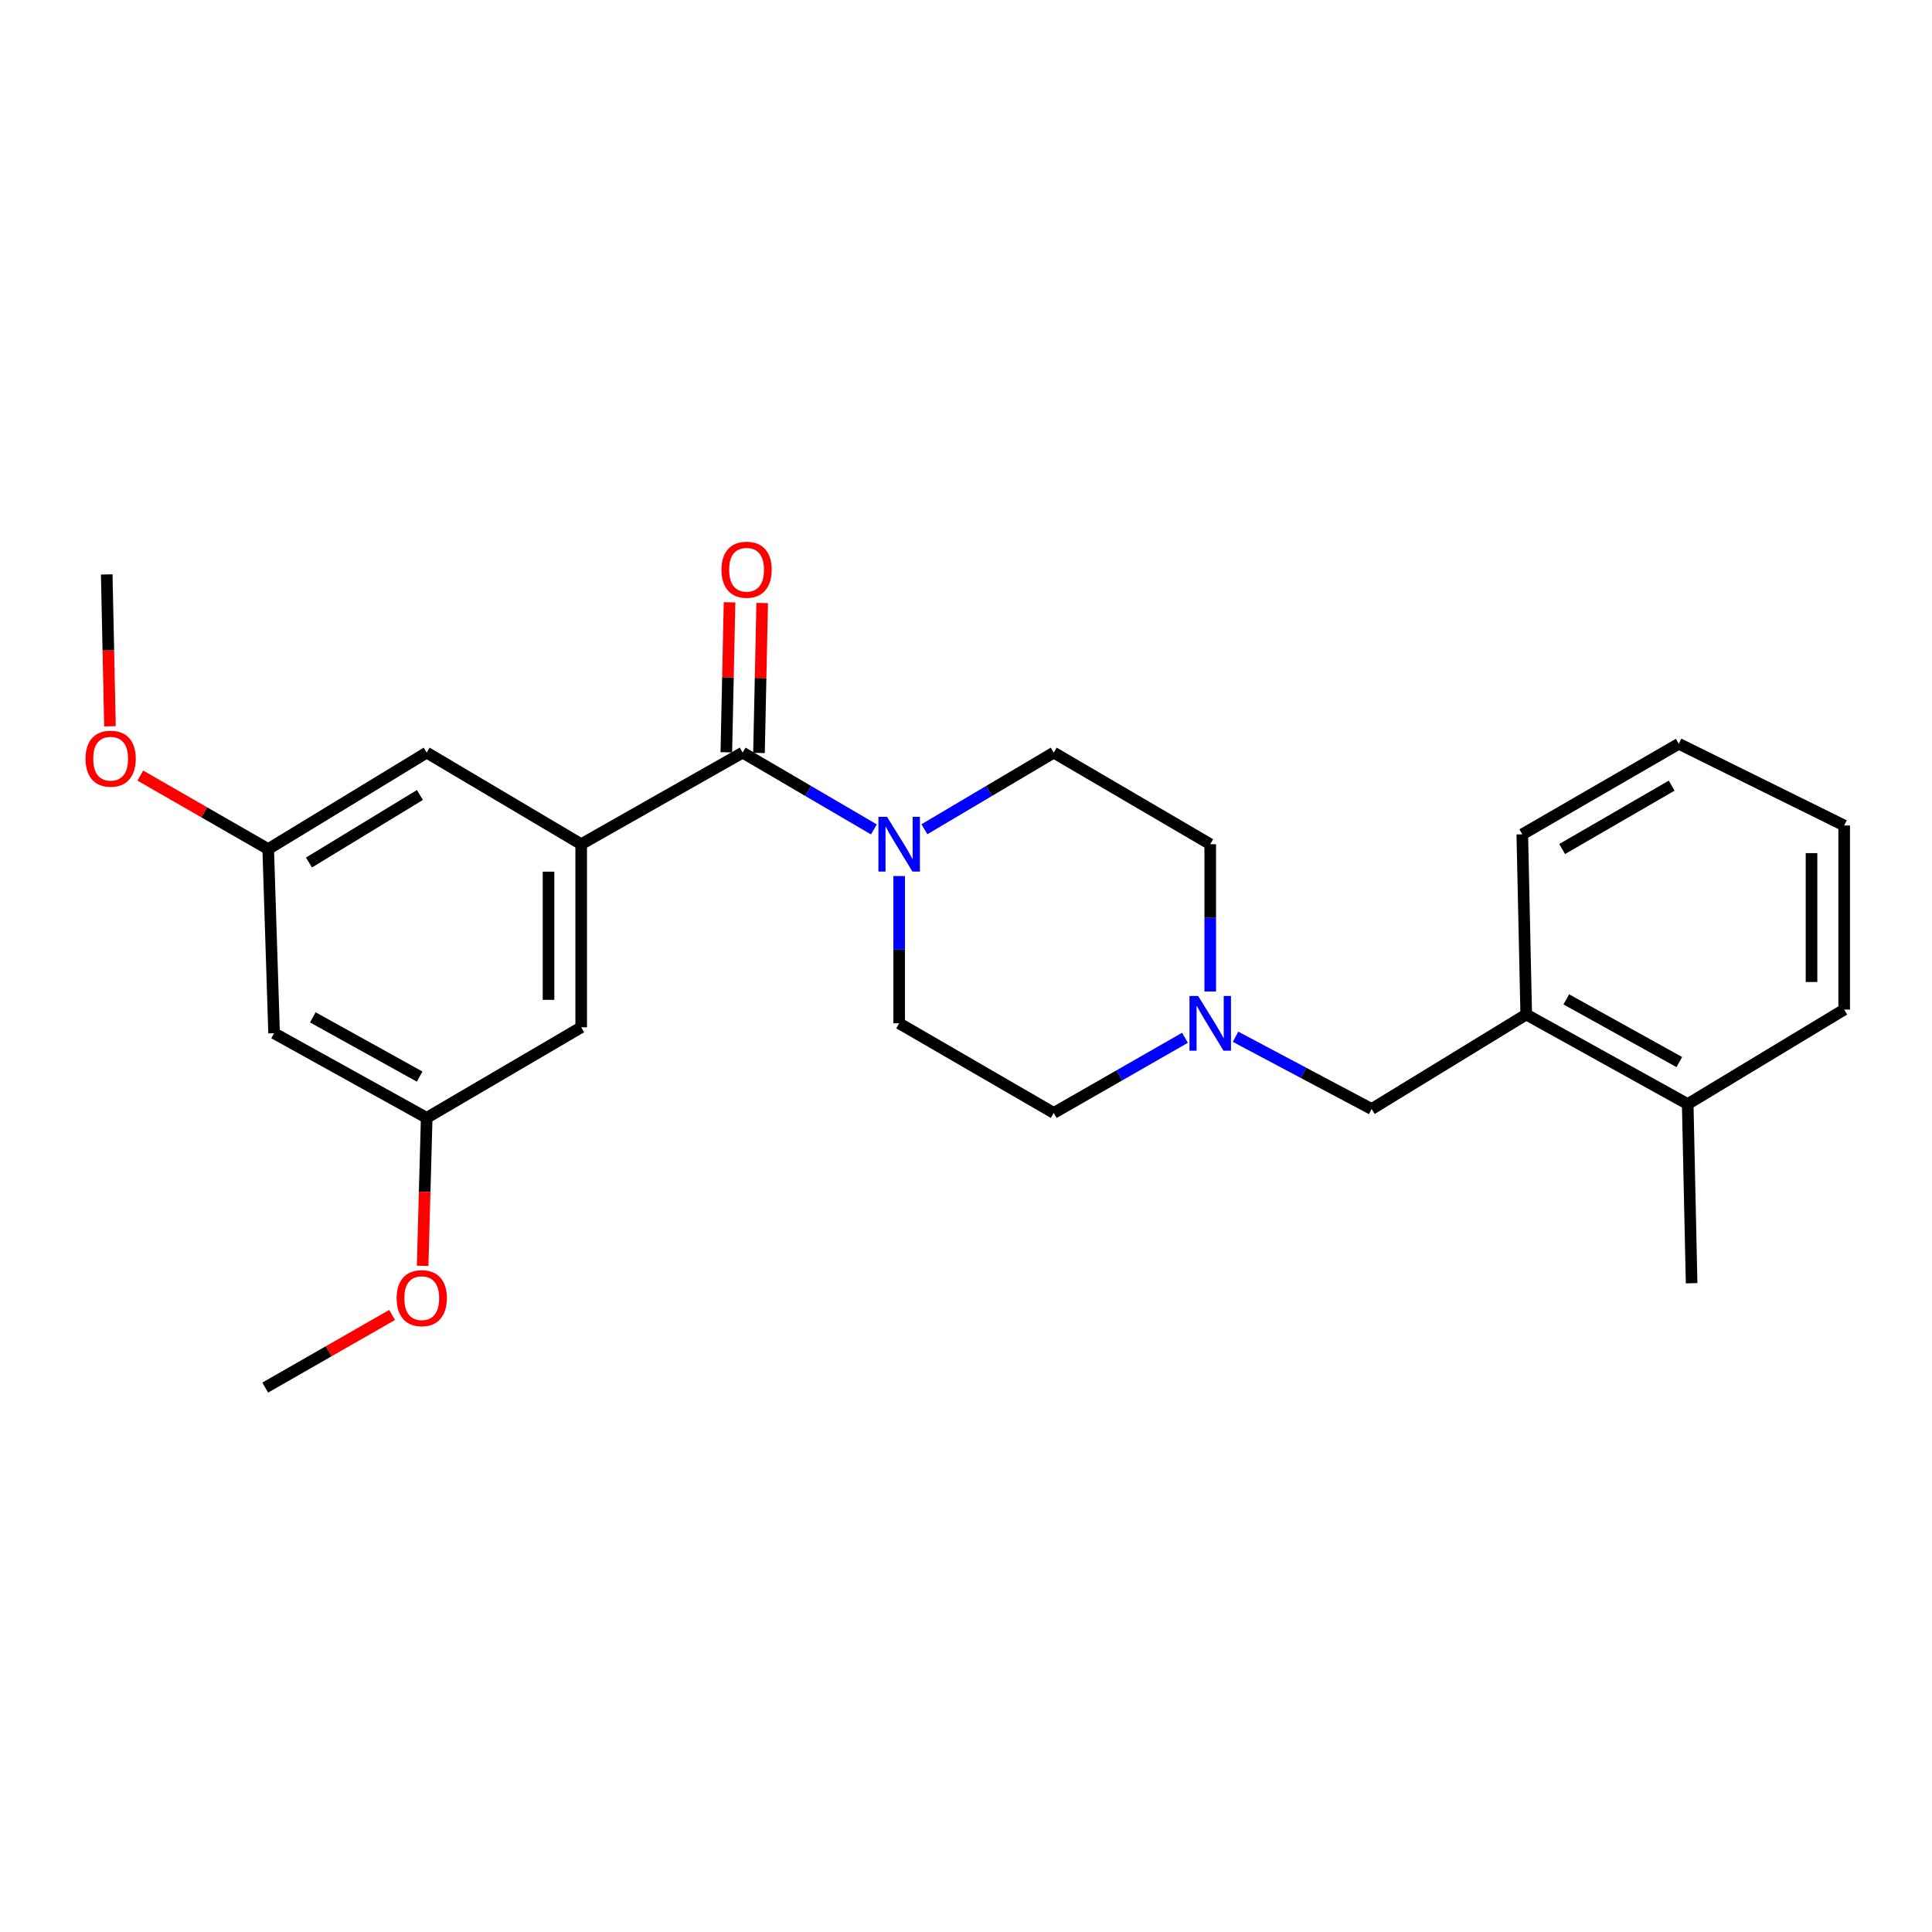 <?xml version='1.0' encoding='iso-8859-1'?>
<svg version='1.1' baseProfile='full'
              xmlns='http://www.w3.org/2000/svg'
                      xmlns:rdkit='http://www.rdkit.org/xml'
                      xmlns:xlink='http://www.w3.org/1999/xlink'
                  xml:space='preserve'
width='1000px' height='1000px' viewBox='0 0 1000 1000'>
<!-- END OF HEADER -->
<rect style='opacity:1.0;fill:#FFFFFF;stroke:none' width='1000' height='1000' x='0' y='0'> </rect>
<path class='bond-0' d='M 384.399,389.554 L 300.825,436.958' style='fill:none;fill-rule:evenodd;stroke:#000000;stroke-width:6px;stroke-linecap:butt;stroke-linejoin:miter;stroke-opacity:1' />
<path class='bond-1' d='M 384.399,389.554 L 418.36,409.427' style='fill:none;fill-rule:evenodd;stroke:#000000;stroke-width:6px;stroke-linecap:butt;stroke-linejoin:miter;stroke-opacity:1' />
<path class='bond-1' d='M 418.36,409.427 L 452.322,429.3' style='fill:none;fill-rule:evenodd;stroke:#0000FF;stroke-width:6px;stroke-linecap:butt;stroke-linejoin:miter;stroke-opacity:1' />
<path class='bond-7' d='M 392.85,389.735 L 393.681,350.924' style='fill:none;fill-rule:evenodd;stroke:#000000;stroke-width:6px;stroke-linecap:butt;stroke-linejoin:miter;stroke-opacity:1' />
<path class='bond-7' d='M 393.681,350.924 L 394.512,312.114' style='fill:none;fill-rule:evenodd;stroke:#FF0000;stroke-width:6px;stroke-linecap:butt;stroke-linejoin:miter;stroke-opacity:1' />
<path class='bond-7' d='M 375.948,389.373 L 376.779,350.563' style='fill:none;fill-rule:evenodd;stroke:#000000;stroke-width:6px;stroke-linecap:butt;stroke-linejoin:miter;stroke-opacity:1' />
<path class='bond-7' d='M 376.779,350.563 L 377.61,311.752' style='fill:none;fill-rule:evenodd;stroke:#FF0000;stroke-width:6px;stroke-linecap:butt;stroke-linejoin:miter;stroke-opacity:1' />
<path class='bond-5' d='M 300.825,436.958 L 300.825,531.727' style='fill:none;fill-rule:evenodd;stroke:#000000;stroke-width:6px;stroke-linecap:butt;stroke-linejoin:miter;stroke-opacity:1' />
<path class='bond-5' d='M 283.919,451.173 L 283.919,517.511' style='fill:none;fill-rule:evenodd;stroke:#000000;stroke-width:6px;stroke-linecap:butt;stroke-linejoin:miter;stroke-opacity:1' />
<path class='bond-6' d='M 300.825,436.958 L 220.858,389.554' style='fill:none;fill-rule:evenodd;stroke:#000000;stroke-width:6px;stroke-linecap:butt;stroke-linejoin:miter;stroke-opacity:1' />
<path class='bond-8' d='M 478.473,429.217 L 511.948,409.386' style='fill:none;fill-rule:evenodd;stroke:#0000FF;stroke-width:6px;stroke-linecap:butt;stroke-linejoin:miter;stroke-opacity:1' />
<path class='bond-8' d='M 511.948,409.386 L 545.422,389.554' style='fill:none;fill-rule:evenodd;stroke:#000000;stroke-width:6px;stroke-linecap:butt;stroke-linejoin:miter;stroke-opacity:1' />
<path class='bond-9' d='M 465.408,453.435 L 465.408,491.553' style='fill:none;fill-rule:evenodd;stroke:#0000FF;stroke-width:6px;stroke-linecap:butt;stroke-linejoin:miter;stroke-opacity:1' />
<path class='bond-9' d='M 465.408,491.553 L 465.408,529.67' style='fill:none;fill-rule:evenodd;stroke:#000000;stroke-width:6px;stroke-linecap:butt;stroke-linejoin:miter;stroke-opacity:1' />
<path class='bond-2' d='M 613.339,537.156 L 579.381,556.603' style='fill:none;fill-rule:evenodd;stroke:#0000FF;stroke-width:6px;stroke-linecap:butt;stroke-linejoin:miter;stroke-opacity:1' />
<path class='bond-2' d='M 579.381,556.603 L 545.422,576.049' style='fill:none;fill-rule:evenodd;stroke:#000000;stroke-width:6px;stroke-linecap:butt;stroke-linejoin:miter;stroke-opacity:1' />
<path class='bond-4' d='M 639.518,536.627 L 674.743,555.329' style='fill:none;fill-rule:evenodd;stroke:#0000FF;stroke-width:6px;stroke-linecap:butt;stroke-linejoin:miter;stroke-opacity:1' />
<path class='bond-4' d='M 674.743,555.329 L 709.967,574.03' style='fill:none;fill-rule:evenodd;stroke:#000000;stroke-width:6px;stroke-linecap:butt;stroke-linejoin:miter;stroke-opacity:1' />
<path class='bond-25' d='M 626.413,513.192 L 626.413,475.075' style='fill:none;fill-rule:evenodd;stroke:#0000FF;stroke-width:6px;stroke-linecap:butt;stroke-linejoin:miter;stroke-opacity:1' />
<path class='bond-25' d='M 626.413,475.075 L 626.413,436.958' style='fill:none;fill-rule:evenodd;stroke:#000000;stroke-width:6px;stroke-linecap:butt;stroke-linejoin:miter;stroke-opacity:1' />
<path class='bond-3' d='M 789.972,525.096 L 709.967,574.03' style='fill:none;fill-rule:evenodd;stroke:#000000;stroke-width:6px;stroke-linecap:butt;stroke-linejoin:miter;stroke-opacity:1' />
<path class='bond-13' d='M 789.972,525.096 L 873.555,571.466' style='fill:none;fill-rule:evenodd;stroke:#000000;stroke-width:6px;stroke-linecap:butt;stroke-linejoin:miter;stroke-opacity:1' />
<path class='bond-13' d='M 810.711,517.268 L 869.219,549.727' style='fill:none;fill-rule:evenodd;stroke:#000000;stroke-width:6px;stroke-linecap:butt;stroke-linejoin:miter;stroke-opacity:1' />
<path class='bond-18' d='M 789.972,525.096 L 787.934,431.848' style='fill:none;fill-rule:evenodd;stroke:#000000;stroke-width:6px;stroke-linecap:butt;stroke-linejoin:miter;stroke-opacity:1' />
<path class='bond-12' d='M 300.825,531.727 L 220.858,578.595' style='fill:none;fill-rule:evenodd;stroke:#000000;stroke-width:6px;stroke-linecap:butt;stroke-linejoin:miter;stroke-opacity:1' />
<path class='bond-11' d='M 220.858,389.554 L 138.825,439.484' style='fill:none;fill-rule:evenodd;stroke:#000000;stroke-width:6px;stroke-linecap:butt;stroke-linejoin:miter;stroke-opacity:1' />
<path class='bond-11' d='M 217.343,411.485 L 159.92,446.436' style='fill:none;fill-rule:evenodd;stroke:#000000;stroke-width:6px;stroke-linecap:butt;stroke-linejoin:miter;stroke-opacity:1' />
<path class='bond-15' d='M 545.422,389.554 L 626.413,436.958' style='fill:none;fill-rule:evenodd;stroke:#000000;stroke-width:6px;stroke-linecap:butt;stroke-linejoin:miter;stroke-opacity:1' />
<path class='bond-14' d='M 465.408,529.67 L 545.422,576.049' style='fill:none;fill-rule:evenodd;stroke:#000000;stroke-width:6px;stroke-linecap:butt;stroke-linejoin:miter;stroke-opacity:1' />
<path class='bond-10' d='M 141.868,534.798 L 138.825,439.484' style='fill:none;fill-rule:evenodd;stroke:#000000;stroke-width:6px;stroke-linecap:butt;stroke-linejoin:miter;stroke-opacity:1' />
<path class='bond-26' d='M 141.868,534.798 L 220.858,578.595' style='fill:none;fill-rule:evenodd;stroke:#000000;stroke-width:6px;stroke-linecap:butt;stroke-linejoin:miter;stroke-opacity:1' />
<path class='bond-26' d='M 161.915,526.582 L 217.208,557.24' style='fill:none;fill-rule:evenodd;stroke:#000000;stroke-width:6px;stroke-linecap:butt;stroke-linejoin:miter;stroke-opacity:1' />
<path class='bond-16' d='M 138.825,439.484 L 105.724,420.461' style='fill:none;fill-rule:evenodd;stroke:#000000;stroke-width:6px;stroke-linecap:butt;stroke-linejoin:miter;stroke-opacity:1' />
<path class='bond-16' d='M 105.724,420.461 L 72.623,401.438' style='fill:none;fill-rule:evenodd;stroke:#FF0000;stroke-width:6px;stroke-linecap:butt;stroke-linejoin:miter;stroke-opacity:1' />
<path class='bond-17' d='M 220.858,578.595 L 219.805,616.893' style='fill:none;fill-rule:evenodd;stroke:#000000;stroke-width:6px;stroke-linecap:butt;stroke-linejoin:miter;stroke-opacity:1' />
<path class='bond-17' d='M 219.805,616.893 L 218.752,655.19' style='fill:none;fill-rule:evenodd;stroke:#FF0000;stroke-width:6px;stroke-linecap:butt;stroke-linejoin:miter;stroke-opacity:1' />
<path class='bond-19' d='M 873.555,571.466 L 875.574,664.197' style='fill:none;fill-rule:evenodd;stroke:#000000;stroke-width:6px;stroke-linecap:butt;stroke-linejoin:miter;stroke-opacity:1' />
<path class='bond-20' d='M 873.555,571.466 L 954.545,522.56' style='fill:none;fill-rule:evenodd;stroke:#000000;stroke-width:6px;stroke-linecap:butt;stroke-linejoin:miter;stroke-opacity:1' />
<path class='bond-22' d='M 56.916,375.913 L 56.079,336.617' style='fill:none;fill-rule:evenodd;stroke:#FF0000;stroke-width:6px;stroke-linecap:butt;stroke-linejoin:miter;stroke-opacity:1' />
<path class='bond-22' d='M 56.079,336.617 L 55.242,297.321' style='fill:none;fill-rule:evenodd;stroke:#000000;stroke-width:6px;stroke-linecap:butt;stroke-linejoin:miter;stroke-opacity:1' />
<path class='bond-21' d='M 202.961,680.619 L 170.118,699.416' style='fill:none;fill-rule:evenodd;stroke:#FF0000;stroke-width:6px;stroke-linecap:butt;stroke-linejoin:miter;stroke-opacity:1' />
<path class='bond-21' d='M 170.118,699.416 L 137.276,718.213' style='fill:none;fill-rule:evenodd;stroke:#000000;stroke-width:6px;stroke-linecap:butt;stroke-linejoin:miter;stroke-opacity:1' />
<path class='bond-23' d='M 787.934,431.848 L 868.943,384.989' style='fill:none;fill-rule:evenodd;stroke:#000000;stroke-width:6px;stroke-linecap:butt;stroke-linejoin:miter;stroke-opacity:1' />
<path class='bond-23' d='M 808.55,439.454 L 865.257,406.653' style='fill:none;fill-rule:evenodd;stroke:#000000;stroke-width:6px;stroke-linecap:butt;stroke-linejoin:miter;stroke-opacity:1' />
<path class='bond-27' d='M 954.545,522.56 L 954.545,427.274' style='fill:none;fill-rule:evenodd;stroke:#000000;stroke-width:6px;stroke-linecap:butt;stroke-linejoin:miter;stroke-opacity:1' />
<path class='bond-27' d='M 937.639,508.267 L 937.639,441.567' style='fill:none;fill-rule:evenodd;stroke:#000000;stroke-width:6px;stroke-linecap:butt;stroke-linejoin:miter;stroke-opacity:1' />
<path class='bond-24' d='M 868.943,384.989 L 954.545,427.274' style='fill:none;fill-rule:evenodd;stroke:#000000;stroke-width:6px;stroke-linecap:butt;stroke-linejoin:miter;stroke-opacity:1' />
<path  class='atom-2' d='M 459.148 422.798
L 468.428 437.798
Q 469.348 439.278, 470.828 441.958
Q 472.308 444.638, 472.388 444.798
L 472.388 422.798
L 476.148 422.798
L 476.148 451.118
L 472.268 451.118
L 462.308 434.718
Q 461.148 432.798, 459.908 430.598
Q 458.708 428.398, 458.348 427.718
L 458.348 451.118
L 454.668 451.118
L 454.668 422.798
L 459.148 422.798
' fill='#0000FF'/>
<path  class='atom-3' d='M 620.153 515.51
L 629.433 530.51
Q 630.353 531.99, 631.833 534.67
Q 633.313 537.35, 633.393 537.51
L 633.393 515.51
L 637.153 515.51
L 637.153 543.83
L 633.273 543.83
L 623.313 527.43
Q 622.153 525.51, 620.913 523.31
Q 619.713 521.11, 619.353 520.43
L 619.353 543.83
L 615.673 543.83
L 615.673 515.51
L 620.153 515.51
' fill='#0000FF'/>
<path  class='atom-8' d='M 373.428 294.884
Q 373.428 288.084, 376.788 284.284
Q 380.148 280.484, 386.428 280.484
Q 392.708 280.484, 396.068 284.284
Q 399.428 288.084, 399.428 294.884
Q 399.428 301.764, 396.028 305.684
Q 392.628 309.564, 386.428 309.564
Q 380.188 309.564, 376.788 305.684
Q 373.428 301.804, 373.428 294.884
M 386.428 306.364
Q 390.748 306.364, 393.068 303.484
Q 395.428 300.564, 395.428 294.884
Q 395.428 289.324, 393.068 286.524
Q 390.748 283.684, 386.428 283.684
Q 382.108 283.684, 379.748 286.484
Q 377.428 289.284, 377.428 294.884
Q 377.428 300.604, 379.748 303.484
Q 382.108 306.364, 386.428 306.364
' fill='#FF0000'/>
<path  class='atom-17' d='M 44.271 392.696
Q 44.271 385.896, 47.631 382.096
Q 50.991 378.296, 57.271 378.296
Q 63.551 378.296, 66.911 382.096
Q 70.271 385.896, 70.271 392.696
Q 70.271 399.576, 66.871 403.496
Q 63.471 407.376, 57.271 407.376
Q 51.031 407.376, 47.631 403.496
Q 44.271 399.616, 44.271 392.696
M 57.271 404.176
Q 61.591 404.176, 63.911 401.296
Q 66.271 398.376, 66.271 392.696
Q 66.271 387.136, 63.911 384.336
Q 61.591 381.496, 57.271 381.496
Q 52.951 381.496, 50.591 384.296
Q 48.271 387.096, 48.271 392.696
Q 48.271 398.416, 50.591 401.296
Q 52.951 404.176, 57.271 404.176
' fill='#FF0000'/>
<path  class='atom-18' d='M 205.294 671.923
Q 205.294 665.123, 208.654 661.323
Q 212.014 657.523, 218.294 657.523
Q 224.574 657.523, 227.934 661.323
Q 231.294 665.123, 231.294 671.923
Q 231.294 678.803, 227.894 682.723
Q 224.494 686.603, 218.294 686.603
Q 212.054 686.603, 208.654 682.723
Q 205.294 678.843, 205.294 671.923
M 218.294 683.403
Q 222.614 683.403, 224.934 680.523
Q 227.294 677.603, 227.294 671.923
Q 227.294 666.363, 224.934 663.563
Q 222.614 660.723, 218.294 660.723
Q 213.974 660.723, 211.614 663.523
Q 209.294 666.323, 209.294 671.923
Q 209.294 677.643, 211.614 680.523
Q 213.974 683.403, 218.294 683.403
' fill='#FF0000'/>
</svg>
